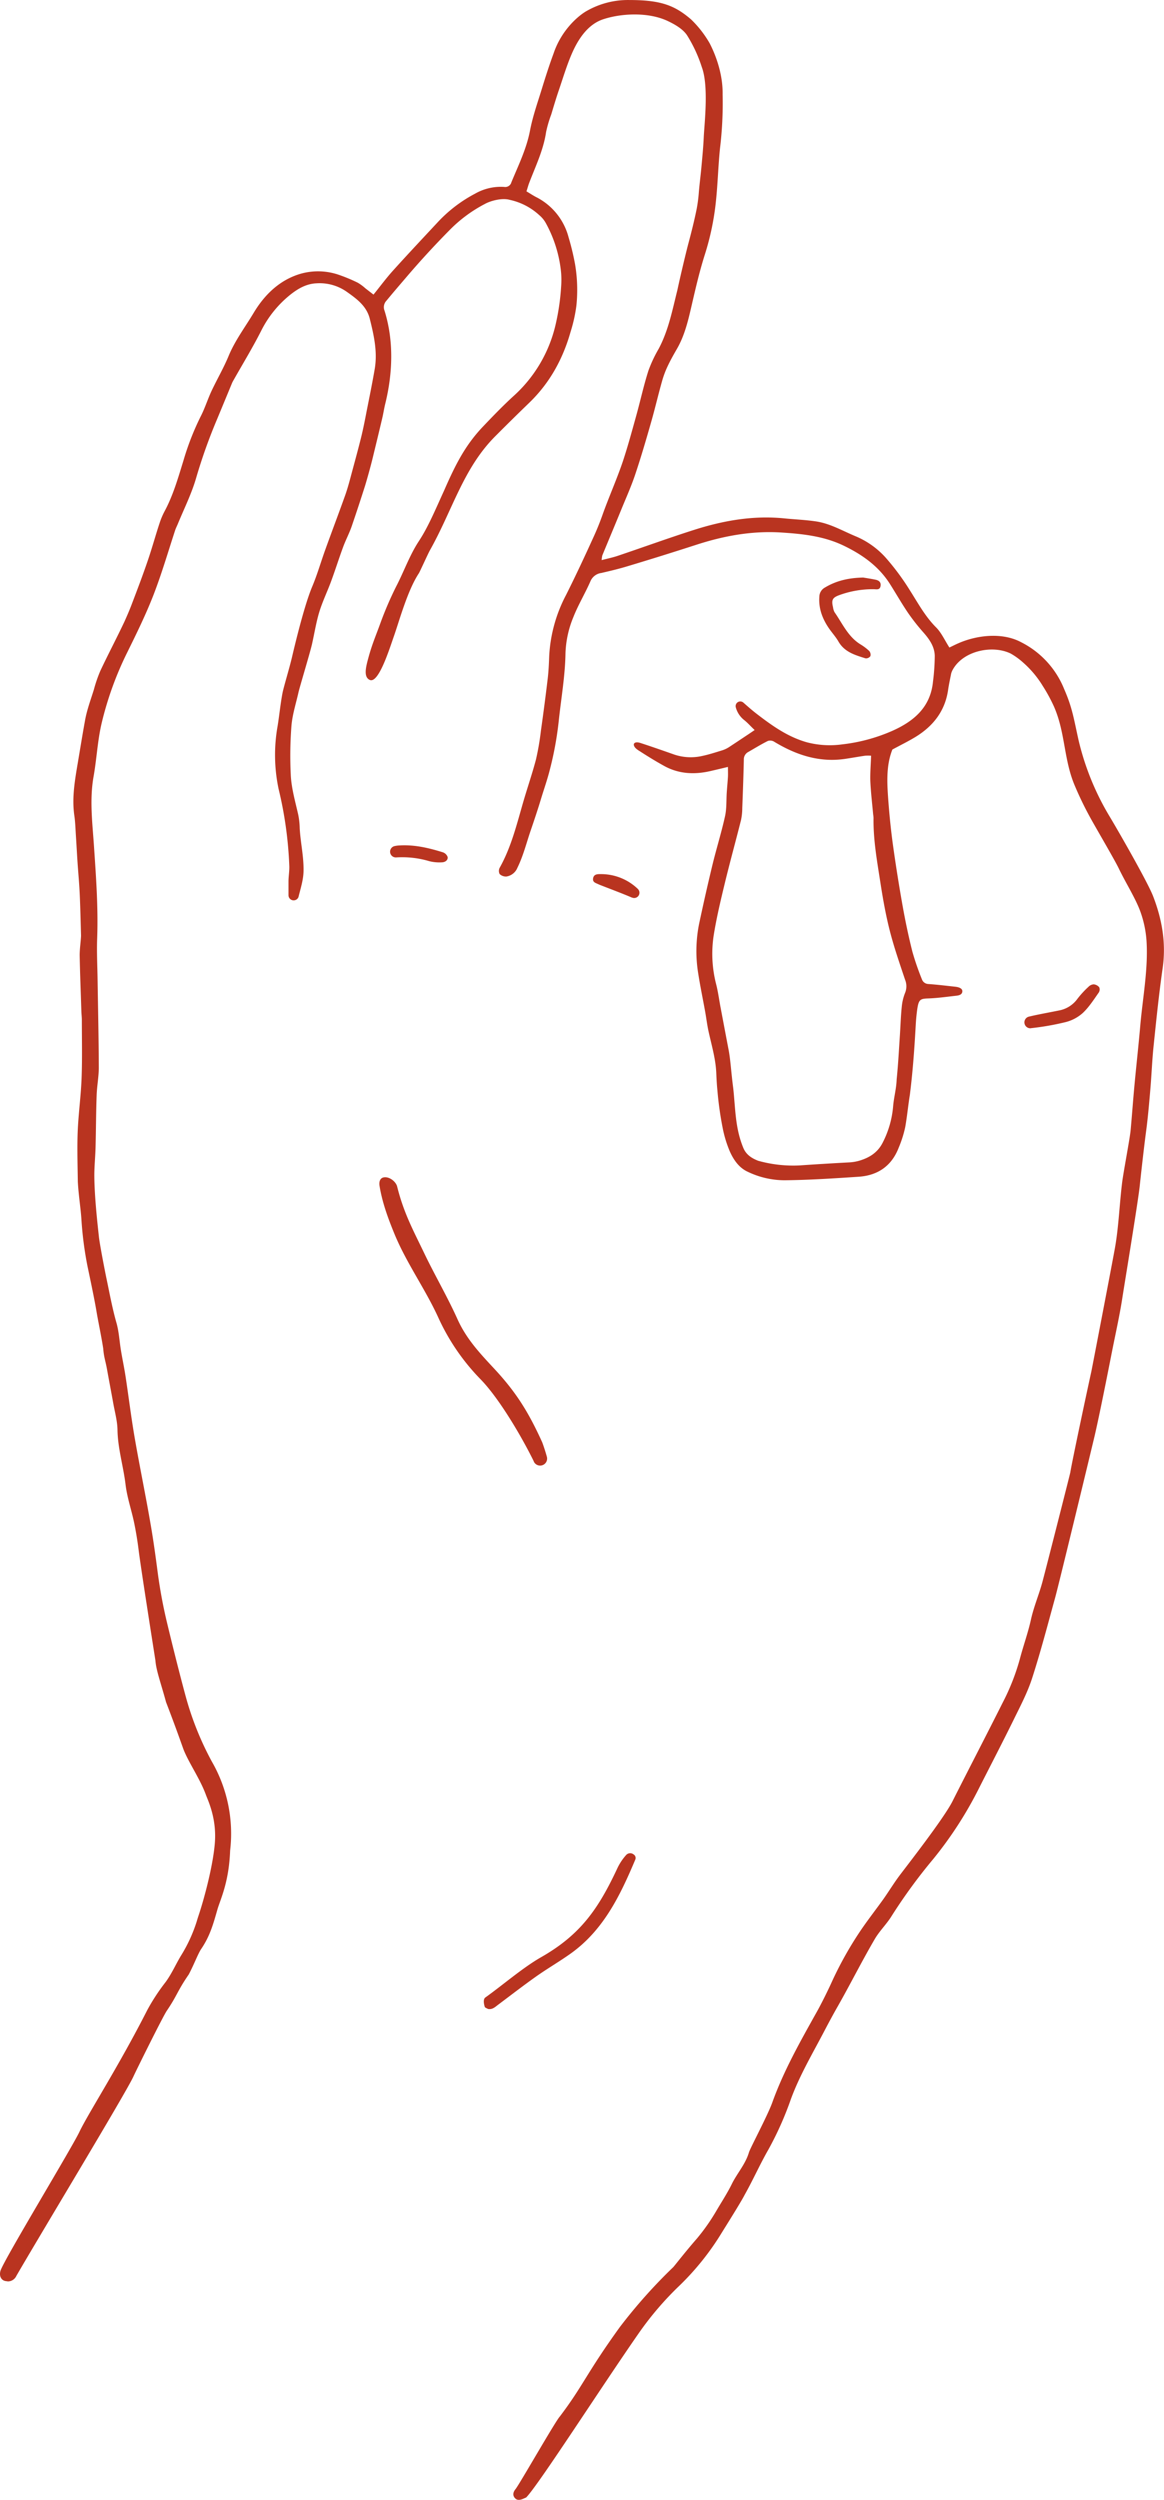 <?xml version="1.0" encoding="UTF-8"?> <svg xmlns="http://www.w3.org/2000/svg" viewBox="0 0 470.9 1010.87"><defs><style>.cls-1{fill:#b93420;}</style></defs><g id="Layer_2" data-name="Layer 2"><g id="Layer_1-2" data-name="Layer 1"><g id="Layer_2-2" data-name="Layer 2"><g id="Layer_1-2-2" data-name="Layer 1-2"><path class="cls-1" d="M2.63,922.45c-2.23-.14-3.12-2.28-2.37-4.39,1.8-5.06,29.65-50.93,32-56.28,3.93-8,15.92-26.54,27.34-49A81.26,81.26,0,0,1,67,801.49c2.52-3.48,3.94-6.85,6.13-10.54a60.6,60.6,0,0,0,6.49-14.09c.22-.77.47-1.55.74-2.36,2.66-8,6-21.18,6.58-29.6.69-9.79-2.82-16.85-3.64-19.12C81,719.5,76.77,713.46,74.47,708c-.62-1.48-2.24-6.54-7.3-19.72-1.9-7.07-4-12.74-4.29-16.78-1.25-8-5.89-37.41-6.78-44.58-.47-3.79-1.09-7.58-1.87-11.33-1.08-5.12-2.83-10.14-3.44-15.31-.89-7.4-3.14-14.57-3.26-22.11-.06-3.45-1-6.89-1.64-10.33-.84-4.7-1.74-9.38-2.59-14.08-.66-3.67-1.24-4.74-1.54-8.45-.74-4.85-2.16-11.54-2.72-15-1-6-3.47-17.39-3.74-18.76A144.05,144.05,0,0,1,32.93,493c-.28-4.38-1.16-9.76-1.45-15.2-.1-7.68-.36-15.61.08-22.71.4-6.51,1.24-13,1.46-19.51.27-7.69.1-15.39.09-23.09,0-1.16-.15-2.33-.19-3.5-.24-7.57-.54-15.13-.69-22.7,0-2.6.42-5.22.55-7.82v-.16c-.16-5.59-.27-11.18-.53-16.77-.19-4.31-.6-8.61-.89-12.92-.24-3.59-.42-7.18-.66-10.77-.17-2.67-.24-5.36-.62-8-1.08-7.41.27-14.67,1.48-21.89.94-5.58,1.85-11.18,2.86-16.75.76-4.2,2.29-8.26,3.56-12.36a56,56,0,0,1,2.61-7.58c3.15-6.7,6.62-13.25,9.77-19.94,1-2.24,2-4.52,2.87-6.82,2.32-6.08,4.64-12.16,6.72-18.32,1.65-4.86,3-9.81,4.62-14.69a29.43,29.43,0,0,1,2-4.73c3.5-6.51,5.5-13.59,7.66-20.58a108.11,108.11,0,0,1,7-17.89c1.69-3.28,2.78-6.86,4.35-10.21,2.27-4.83,5-9.47,7-14.38,2.6-6.16,6.6-11.46,10-17.13,4.4-7.38,10.51-13.33,18.87-15.83a25.78,25.78,0,0,1,15.21.24,65.21,65.21,0,0,1,8.07,3.33,18.12,18.12,0,0,1,3.06,2.25l3.31,2.56c2.76-3.42,5.17-6.69,7.88-9.69,6-6.66,12.16-13.2,18.28-19.77a56.54,56.54,0,0,1,15-11.39A20.9,20.9,0,0,1,204,75.59a2.56,2.56,0,0,0,2.89-1.9c2.84-6.87,6.13-13.52,7.55-21,1.09-5.69,3.06-11.22,4.77-16.79,1.47-4.78,3-9.57,4.73-14.25,3.28-9.79,10.4-15.62,13.66-17.36a33.62,33.62,0,0,1,17-4.28c12.84,0,18.37,2.2,24.94,7.81a43.09,43.09,0,0,1,7.56,9.69c2.59,5,5.38,12.69,5.24,20.66a152.6,152.6,0,0,1-1.08,22c-.7,7-.88,14-1.6,20.94a107.32,107.32,0,0,1-4.43,21.57c-2.15,6.74-3.7,13.39-5.27,20.18-1.44,6.22-2.82,12.51-6.07,18.16-1.38,2.38-2.73,4.78-3.89,7.27a38.5,38.5,0,0,0-2.21,6c-1.55,5.51-2.84,11.08-4.42,16.58-2,7-4.07,14.09-6.39,21-1.59,4.75-3.65,9.34-5.56,14-2.56,6.26-5.18,12.49-7.76,18.75a10.63,10.63,0,0,0-.25,1.88c2.4-.64,4.51-1.06,6.54-1.75,10.26-3.46,20.44-7.16,30.75-10.45,11.86-3.79,24-5.94,36.53-4.69,4.29.43,8.62.6,12.88,1.23,5.73.85,10.72,3.81,16,6a34,34,0,0,1,12.18,8.64,98.72,98.72,0,0,1,9.76,13.16c3.32,5.2,6.2,10.61,10.65,15.06,2.16,2.16,3.47,5.17,5.38,8.14,1.08-.51,2.38-1.18,3.72-1.76,7.65-3.34,17.8-4.37,25.2-.44a36.44,36.44,0,0,1,17.51,19c3.31,7.59,3.81,11.6,5.86,20.81a107.63,107.63,0,0,0,12,29.82c4,6.62,15.88,27.36,18.1,33.07,3.65,9.42,5.33,19,3.88,29.17-1.49,10.39-2.56,20.84-3.64,31.29-.63,6-.84,12.09-1.37,18.13-.5,5.82-1,11.64-1.8,17.42-1,7.74-2.13,18.1-2.47,21.35-.65,6.15-6.24,40.09-7,45-1.1,7.18-2.7,14.24-4.1,21.31-.28,1.37-4.74,24.32-7.09,34.43-.89,3.84-14.56,60.39-16,65.56-3,10.89-5.85,21.84-9.32,32.59-1.85,5.73-4.7,11.16-7.37,16.6-4.57,9.3-9.36,18.51-14.05,27.75a156.25,156.25,0,0,1-18.55,28.75A217.61,217.61,0,0,0,360.7,774.8c-2,3.25-4.88,6-6.81,9.31-5.19,8.86-9.78,18.06-14.86,27-1.95,3.41-3.81,6.87-5.63,10.35-4.71,9-9.91,17.77-13.44,27.36a131.5,131.5,0,0,1-9.1,20.4c-3.42,5.95-6.2,12.26-9.57,18.24-1.23,2.4-4.69,8-9.29,15.37a107.47,107.47,0,0,1-17,21.3,127.61,127.61,0,0,0-16.34,19c-15,21.5-41,62-45.8,66.78-1.41.59-3.31,1.74-4.61.17-1-1.17-.57-2.49.3-3.54,1.62-2,16.18-27.56,17.95-29.41,9.3-12.25,10.8-17.49,24.16-36a211.14,211.14,0,0,1,21.67-24.33c.46-.43,4.63-5.9,9.67-11.67A81.39,81.39,0,0,0,289.8,894c2.11-3.6,4.42-7.11,6.26-10.85,2.14-4.35,5.52-8,6.93-12.79.51-1.73,7.56-14.93,9.44-20.16,4.63-12.91,11.36-24.75,18-36.64,1.78-3.16,4.41-8.46,5.91-11.76A145.77,145.77,0,0,1,347.93,781c3-4.46,6.3-8.66,9.41-13,2.22-3.14,4.22-6.44,6.52-9.52,2.64-3.54,17.88-23,21.47-30.09,6.72-13.31,13.61-26.54,20.3-39.87A90,90,0,0,0,412.54,671c1.41-5.4,3.34-10.68,4.54-16.12,1.16-5.25,3.29-10.17,4.67-15.33,1.67-6.27,11.16-43.59,11.25-44.16.57-3.77,6.57-32,8.53-40.89.17-.8,8.67-44.92,9.6-50.29,1.46-8.43,1.79-17.65,2.84-26.09.52-4.16,3.14-17.88,3.42-21,.57-6.16,1-12.32,1.58-18.48.74-8,1.65-16,2.34-24,1-11.39,3.23-22.7,2.52-34.18a43.44,43.44,0,0,0-2.28-11.23c-1.86-5.51-6-11.93-8.92-18-1.73-3.62-9.5-16.79-11.75-20.94a137.53,137.53,0,0,1-6-12.41c-4.6-10.68-3.82-21.54-8.5-32.18a65.74,65.74,0,0,0-4.56-8.37A40.71,40.71,0,0,0,414,268a28.53,28.53,0,0,0-5.1-3.71c-7.41-3.64-19.58-1.15-23.66,6.9a6,6,0,0,0-.54,1.66c-.41,2.06-.85,4.12-1.15,6.2-1.24,8.47-6,14.52-13.08,18.89-3,1.83-6.11,3.34-9.45,5.15-2.72,6.79-2.12,14.41-1.55,21.91.43,5.51,1,11,1.75,16.48q1.71,12.3,3.89,24.57c1.12,6.31,2.44,12.59,4,18.79A109.75,109.75,0,0,0,373,396.09a2.83,2.83,0,0,0,2.46,1.81c3.7.26,7.38.71,11.07,1.11.58.07,2.72.36,2.79,1.73.06,1.73-2,1.86-2.7,1.93-3.7.42-7.4.94-11.12,1.07-3.44.12-3.93.47-4.55,5.3q-.34,2.74-.49,5.51c-.52,9.38-1.17,18.62-2.37,28.15-.71,4.36-1.1,8.72-1.88,13.07a45.75,45.75,0,0,1-2.63,8.3c-2.84,7.4-8.44,11.25-16.19,11.77-10,.67-20.05,1.33-30.08,1.43a34.7,34.7,0,0,1-14.88-3.47c-3.54-1.65-5.68-4.85-7.2-8.24a47.85,47.85,0,0,1-2.85-9.33,138.29,138.29,0,0,1-2.16-15.41c-.24-2.34-.35-4.69-.45-7-.26-5.76-1.92-11.24-3.14-16.82-.57-2.62-.88-5.29-1.36-7.94-.9-5-1.95-10-2.75-15.1a55.9,55.9,0,0,1,.34-20.55c1.7-8,3.48-15.89,5.39-23.79,1.59-6.55,3.62-13,5.07-19.59.69-3.13.48-6.46.7-9.7.14-2.07.35-4.14.47-6.21.06-1.15,0-2.3,0-4-2.59.62-4.78,1.15-7,1.66-6.47,1.5-12.78,1.23-18.7-2-3.36-1.85-6.63-3.86-9.86-5.94-1-.63-2.31-1.41-2.52-2.6a.86.86,0,0,1,.37-.83c.92-.54,2.19,0,3.17.31,4.32,1.41,8.6,2.92,12.88,4.42a20.89,20.89,0,0,0,11.41.51c2.63-.56,5.2-1.4,7.79-2.19a11.44,11.44,0,0,0,2.9-1.35c2.28-1.49,4.54-3,6.81-4.51,1.05-.69,2.1-1.4,3.56-2.39-1.91-1.79-2.77-2.9-4.54-4.28a9.82,9.82,0,0,1-3.12-5h0a1.89,1.89,0,0,1,3.11-1.8c1.78,1.56,3.58,3.16,5.49,4.62,6.21,4.77,12.54,9.28,20.29,11.44a36.64,36.64,0,0,0,14.22.81A69.73,69.73,0,0,0,361,295.53c8.74-3.9,15.43-9.57,16.44-19.88a87.08,87.08,0,0,0,.72-10.45c-.08-3.76-2.19-6.73-4.64-9.51a82.1,82.1,0,0,1-6.23-7.94c-2.53-3.74-4.78-7.68-7.2-11.51-4.49-7.1-10.9-11.74-18.42-15.42-8.14-4-16.71-4.91-25.46-5.48-11.8-.77-23.19,1.29-34.38,4.91q-13.9,4.5-27.92,8.71c-3.51,1.07-7.07,1.91-10.64,2.74a5.54,5.54,0,0,0-4.41,3.36c-2.14,4.89-4.94,9.51-6.9,14.47a41.75,41.75,0,0,0-3.19,14.58c-.14,9.36-1.81,18.55-2.77,27.82a136.53,136.53,0,0,1-3.54,19.24c-1,4-2.42,8-3.63,12-1.28,4.25-2.7,8.45-4.13,12.65-1.72,5-3,10.26-5.38,15.08a5.76,5.76,0,0,1-4.43,3.54,3.7,3.7,0,0,1-2.76-1,2.78,2.78,0,0,1,0-2.51c4.78-8.51,7-17.92,9.7-27.15,1.63-5.56,3.52-11.06,5-16.66a107.23,107.23,0,0,0,2-11.64q1.5-10.56,2.76-21.16c.35-3,.48-6,.59-9A59.37,59.37,0,0,1,229,240.59c3.95-7.87,7.68-15.86,11.32-23.88,1.26-2.77,2.39-5.6,3.41-8.47,2.6-7.32,5.81-14.43,8.29-21.8,2-6.05,3.67-12.23,5.38-18.38s3-12.16,4.9-18.12a53.92,53.92,0,0,1,4.14-8.84c4-7.48,5.55-15.65,7.6-23.81,1.47-6.87,3.79-16.4,4.45-18.84,1.26-4.71,2.41-9.29,3.37-14.06a60.05,60.05,0,0,0,.86-6.66c.27-3.25.69-6.49,1-9.74.39-4.29.82-8.58,1-12.87.33-5.94,2-20.55-.81-28a56.36,56.36,0,0,0-6-12.91c-1.7-2.51-4.86-4.33-7.73-5.69-8-3.8-19.13-3.09-26.26-.69-6.18,2.09-10.09,8.05-12.69,14.13-2,4.67-3.46,9.56-5.1,14.37C225,39.61,224,43,223,46.31a49.81,49.81,0,0,0-2.08,7.1c-1.08,7.38-4.36,14-6.94,20.84-.36,1-.61,2-1,3.13,1.49.87,2.78,1.75,4.16,2.44A25.4,25.4,0,0,1,230,95.88a103,103,0,0,1,2.65,11,62.31,62.31,0,0,1,.53,16.76,61.81,61.81,0,0,1-2.35,10.55c-3.12,11-8.43,20.67-16.7,28.66q-6.93,6.69-13.72,13.51c-13,13-17.33,29.89-26.45,46.1-.8,1.41-4.09,8.73-4.49,9.33-4.63,7-7.9,19.21-10.18,25.67-1.76,5-6.12,19-9.67,17.5-2.63-1.15-1.61-5.19-.66-8.7,1.52-5.68,3-8.93,5-14.47a141,141,0,0,1,6.33-14.67c3.16-6.08,5.42-12.61,9.18-18.33s6.49-12.33,10.15-20.33c4.67-10.67,8.59-18.45,15.88-26.08,3.9-4.09,7.82-8.16,12-12a55.72,55.72,0,0,0,17.21-28.86A92.43,92.43,0,0,0,227,116a36.16,36.16,0,0,0,0-5.7,51.66,51.66,0,0,0-6.27-20.23A11.34,11.34,0,0,0,218.16,87a25.55,25.55,0,0,0-11.93-6.18c-3.26-.92-8,.47-10.1,1.67A56.47,56.47,0,0,0,181.93,93q-9.35,9.45-17.92,19.53c-2.57,3-5.15,6-7.69,9.09a3.78,3.78,0,0,0-.76,4c3.8,12.18,3.34,25.26.3,37.65-.48,1.92-.76,3.89-1.22,5.83-1.28,5.47-2.62,10.94-3.94,16.4-.74,3-2.09,7.92-3,10.89q-2.56,8.07-5.3,16.09c-1,3-2.5,5.77-3.59,8.72-1.69,4.59-3.16,9.26-4.85,13.85-1.53,4.16-3.49,8.17-4.78,12.39s-2,8.82-3,13.22c-1,4.17-4.91,17-5.45,19.41-1,4.42-2.42,8.82-2.81,13.3a156.35,156.35,0,0,0-.29,19.84c.21,5.29,1.82,10.95,3,16.12a30.32,30.32,0,0,1,.62,5.62c.35,6,1.67,11.41,1.55,17.35-.07,3.43-1.16,6.86-2,10.24v.06a2.09,2.09,0,0,1-4.09-.6v-5.49c0-2.09.39-4.19.33-6.27A157.59,157.59,0,0,0,112.7,319a66.49,66.49,0,0,1-.39-25.42c.73-4.48,1.14-9,2-13.46.52-2.54,2.66-9.54,3.79-14.26.23-.95,4.61-20.12,8.18-28.59,2.08-4.92,3.54-10.09,5.36-15.11,2.52-7,5.15-13.91,7.65-20.9,1-2.67,1.77-5.4,2.5-8.14,1.47-5.49,3-11,4.36-16.49.85-3.5,1.53-7,2.22-10.58,1.11-5.59,2.25-11.18,3.22-16.8,1.19-7-.33-13.68-2-20.37-1.29-5.17-5.33-8.07-9.34-10.91a19.1,19.1,0,0,0-12.25-3.4c-4.18.18-7.63,2.27-10.65,4.68a43.87,43.87,0,0,0-11.66,14.46c-3.47,6.86-7.49,13.43-11.27,20.13a8.59,8.59,0,0,0-.52,1c-2,4.83-4,9.68-6,14.49a216.63,216.63,0,0,0-8.61,24.15c-1.85,6.3-4.82,12.24-7.33,18.33-.35.86-.79,1.69-1.09,2.57C68,223.15,65.42,232,62.08,240.62c-3.08,7.91-6.84,15.57-10.6,23.19A134.23,134.23,0,0,0,41.13,292.4c-1.68,7.11-2,14.52-3.3,21.75-1.62,9.33-.45,18.58.18,27.88.84,12.45,1.75,24.91,1.3,37.42-.21,5.6.09,11.21.17,16.82.18,11.8.45,23.59.49,35.39,0,3.72-.74,7.44-.87,11.17-.25,7-.26,14-.44,21-.09,3.73-.48,7.46-.5,11.19,0,8.87,1.41,20.89,1.84,25,.31,3,2.47,14.09,3.08,17,1.23,5.82,2.35,12,4,17.78,1.06,3.66,1.23,7.58,1.87,11.38.57,3.44,1.3,6.86,1.83,10.31,1.27,8.31,2.28,16.65,3.71,24.92,2.11,12.18,4.65,24.28,6.7,36.47,1,5.92,1.81,11.88,2.59,17.83a200.11,200.11,0,0,0,3.85,20.71c2.27,9.45,5,20.34,7.48,29.49A122.85,122.85,0,0,0,85.7,712.32a58.38,58.38,0,0,1,7.4,36c-.47,12.79-3.87,19.54-5.1,23.69-1.73,6-3,10.81-6.65,16.17-1.23,1.83-3,6.53-5,10.25-4.61,6.68-4.66,8.47-8.85,14.63-1.64,2.41-12.32,24-13.5,26.57-2.81,6.27-37.86,64.21-47.37,80.66a3.81,3.81,0,0,1-3.4,2.25ZM352.4,305.59a16.29,16.29,0,0,0-2.42,0c-2.76.4-5.51.91-8.28,1.31-10.46,1.48-19.77-1.67-28.56-7a3,3,0,0,0-2.5-.28c-2.7,1.35-5.29,2.94-7.91,4.45a3.35,3.35,0,0,0-1.81,3.13c-.14,6.51-.38,13-.63,19.52a24.08,24.08,0,0,1-.5,4.86c-2.13,8.48-4.46,16.9-6.52,25.39-1.64,6.78-3.27,13.58-4.41,20.46a49.3,49.3,0,0,0,.84,20.48c.78,3,1.19,6.17,1.77,9.26q1.65,8.76,3.32,17.51c.77,4.1,1,9,1.84,15.32.92,8.5.76,16.06,4.05,24.1,1.12,2.74,3.26,4.19,6,5.27a52.63,52.63,0,0,0,17.07,1.88c4.18-.31,13.47-.88,19.77-1.21a18.19,18.19,0,0,0,4.14-.69c4-1.2,7.32-3.21,9.38-7.19a39.25,39.25,0,0,0,4.29-14.93c.31-3.61,1.3-7,1.42-10.79.63-6.23.92-12,1.32-18.05.24-3.72.35-7.45.73-11.16a20.31,20.31,0,0,1,1.34-5.71,7,7,0,0,0,0-5.37c-2.2-6.59-4.49-13.16-6.2-19.88-1.63-6.4-2.78-12.94-3.79-19.47-1.34-8.64-2.9-17.27-2.76-26.06a10.74,10.74,0,0,0-.15-1.39c-.41-4.53-.95-9.05-1.15-13.58C352,312.45,352.29,309.1,352.4,305.59Z"></path><path class="cls-1" d="M349.22,233.54c1.28.22,3.1.49,4.91.86,1.39.28,2.4,1,2.09,2.64s-1.65,1.23-2.77,1.22a39.32,39.32,0,0,0-13.71,2.32c-3,1.06-3.45,2-2.73,5a5.74,5.74,0,0,0,.62,2c3.17,4.53,5.41,9.81,10.37,12.92a20.84,20.84,0,0,1,3.63,2.72,2.3,2.3,0,0,1,.49,2.11,2.2,2.2,0,0,1-1.93.9c-4.23-1.32-8.53-2.53-11-6.82-1.1-1.91-2.63-3.56-3.88-5.39-2.61-3.83-4.19-8-3.84-12.73a4.29,4.29,0,0,1,2.21-3.68C338.31,234.81,343.33,233.67,349.22,233.54Z"></path><path class="cls-1" d="M417,415.8a2.39,2.39,0,0,1-.77-4.7c.69-.16,1.37-.32,2-.46,3.48-.75,7-1.38,10.47-2.09a11.81,11.81,0,0,0,7.15-4.62,37.85,37.85,0,0,1,4.49-4.89,3.19,3.19,0,0,1,2.12-1,3.28,3.28,0,0,1,2.24,1.19,2.32,2.32,0,0,1-.2,2.14c-2,2.83-3.92,5.86-6.42,8.22a16.46,16.46,0,0,1-7,3.73,108.75,108.75,0,0,1-14,2.45Z"></path><path class="cls-1" d="M160.22,346.72a2.32,2.32,0,0,1-.65-4.57,10.19,10.19,0,0,1,2.12-.28c6-.35,11.75,1,17.41,2.76a3.15,3.15,0,0,1,2,1.92c.19,1.32-1.07,2.11-2.26,2.15a16.93,16.93,0,0,1-5.16-.46,38.35,38.35,0,0,0-13.43-1.52Z"></path><path class="cls-1" d="M258.18,359.61a2.13,2.13,0,0,1-2.4,3.37h-.09c-4.3-1.84-8.7-3.46-13.06-5.17l-.8-.36c-1-.45-2.11-.76-1.9-2.21.25-1.71,1.66-1.79,2.94-1.77A21.44,21.44,0,0,1,257.55,359,7.36,7.36,0,0,1,258.18,359.61Z"></path><path class="cls-1" d="M221.22,589a2.83,2.83,0,0,1-5.28,2v-.08c-4.78-9.75-13.93-25.41-21.56-33.21a87.54,87.54,0,0,1-17.1-25c-5.28-11.56-12.88-22-17.74-33.84-2.59-6.31-4.91-12.64-6-19.37-.24-1.46.1-3.14,1.75-3.41,2.31-.38,4.91,1.79,5.38,3.71,2.67,10.75,6.51,17.69,11,27.06,4.15,8.65,9.38,17.63,13.34,26.43,3.62,8.08,9,13.8,15,20.24,8.94,9.61,13.88,17.67,19.33,29.66C219.47,583.49,220.4,586.06,221.22,589Z"></path><path class="cls-1" d="M197.4,812.36c-.43-.27-1.18-.48-1.3-.87-.36-1.2-.72-3.08.28-3.79,6.92-4.93,15.16-12.07,22.5-16.25,16-9.12,23.22-19.56,31-36.25a22.18,22.18,0,0,1,3.45-5.11,2.2,2.2,0,0,1,3-.21A1.68,1.68,0,0,1,257,752c-6.08,14.41-12.8,28.41-26,37.87-4.59,3.28-9.49,6.11-14.1,9.36-5.31,3.76-10.45,7.74-15.66,11.64C200.11,811.77,199,812.69,197.4,812.36Z"></path></g></g></g></g></svg> 